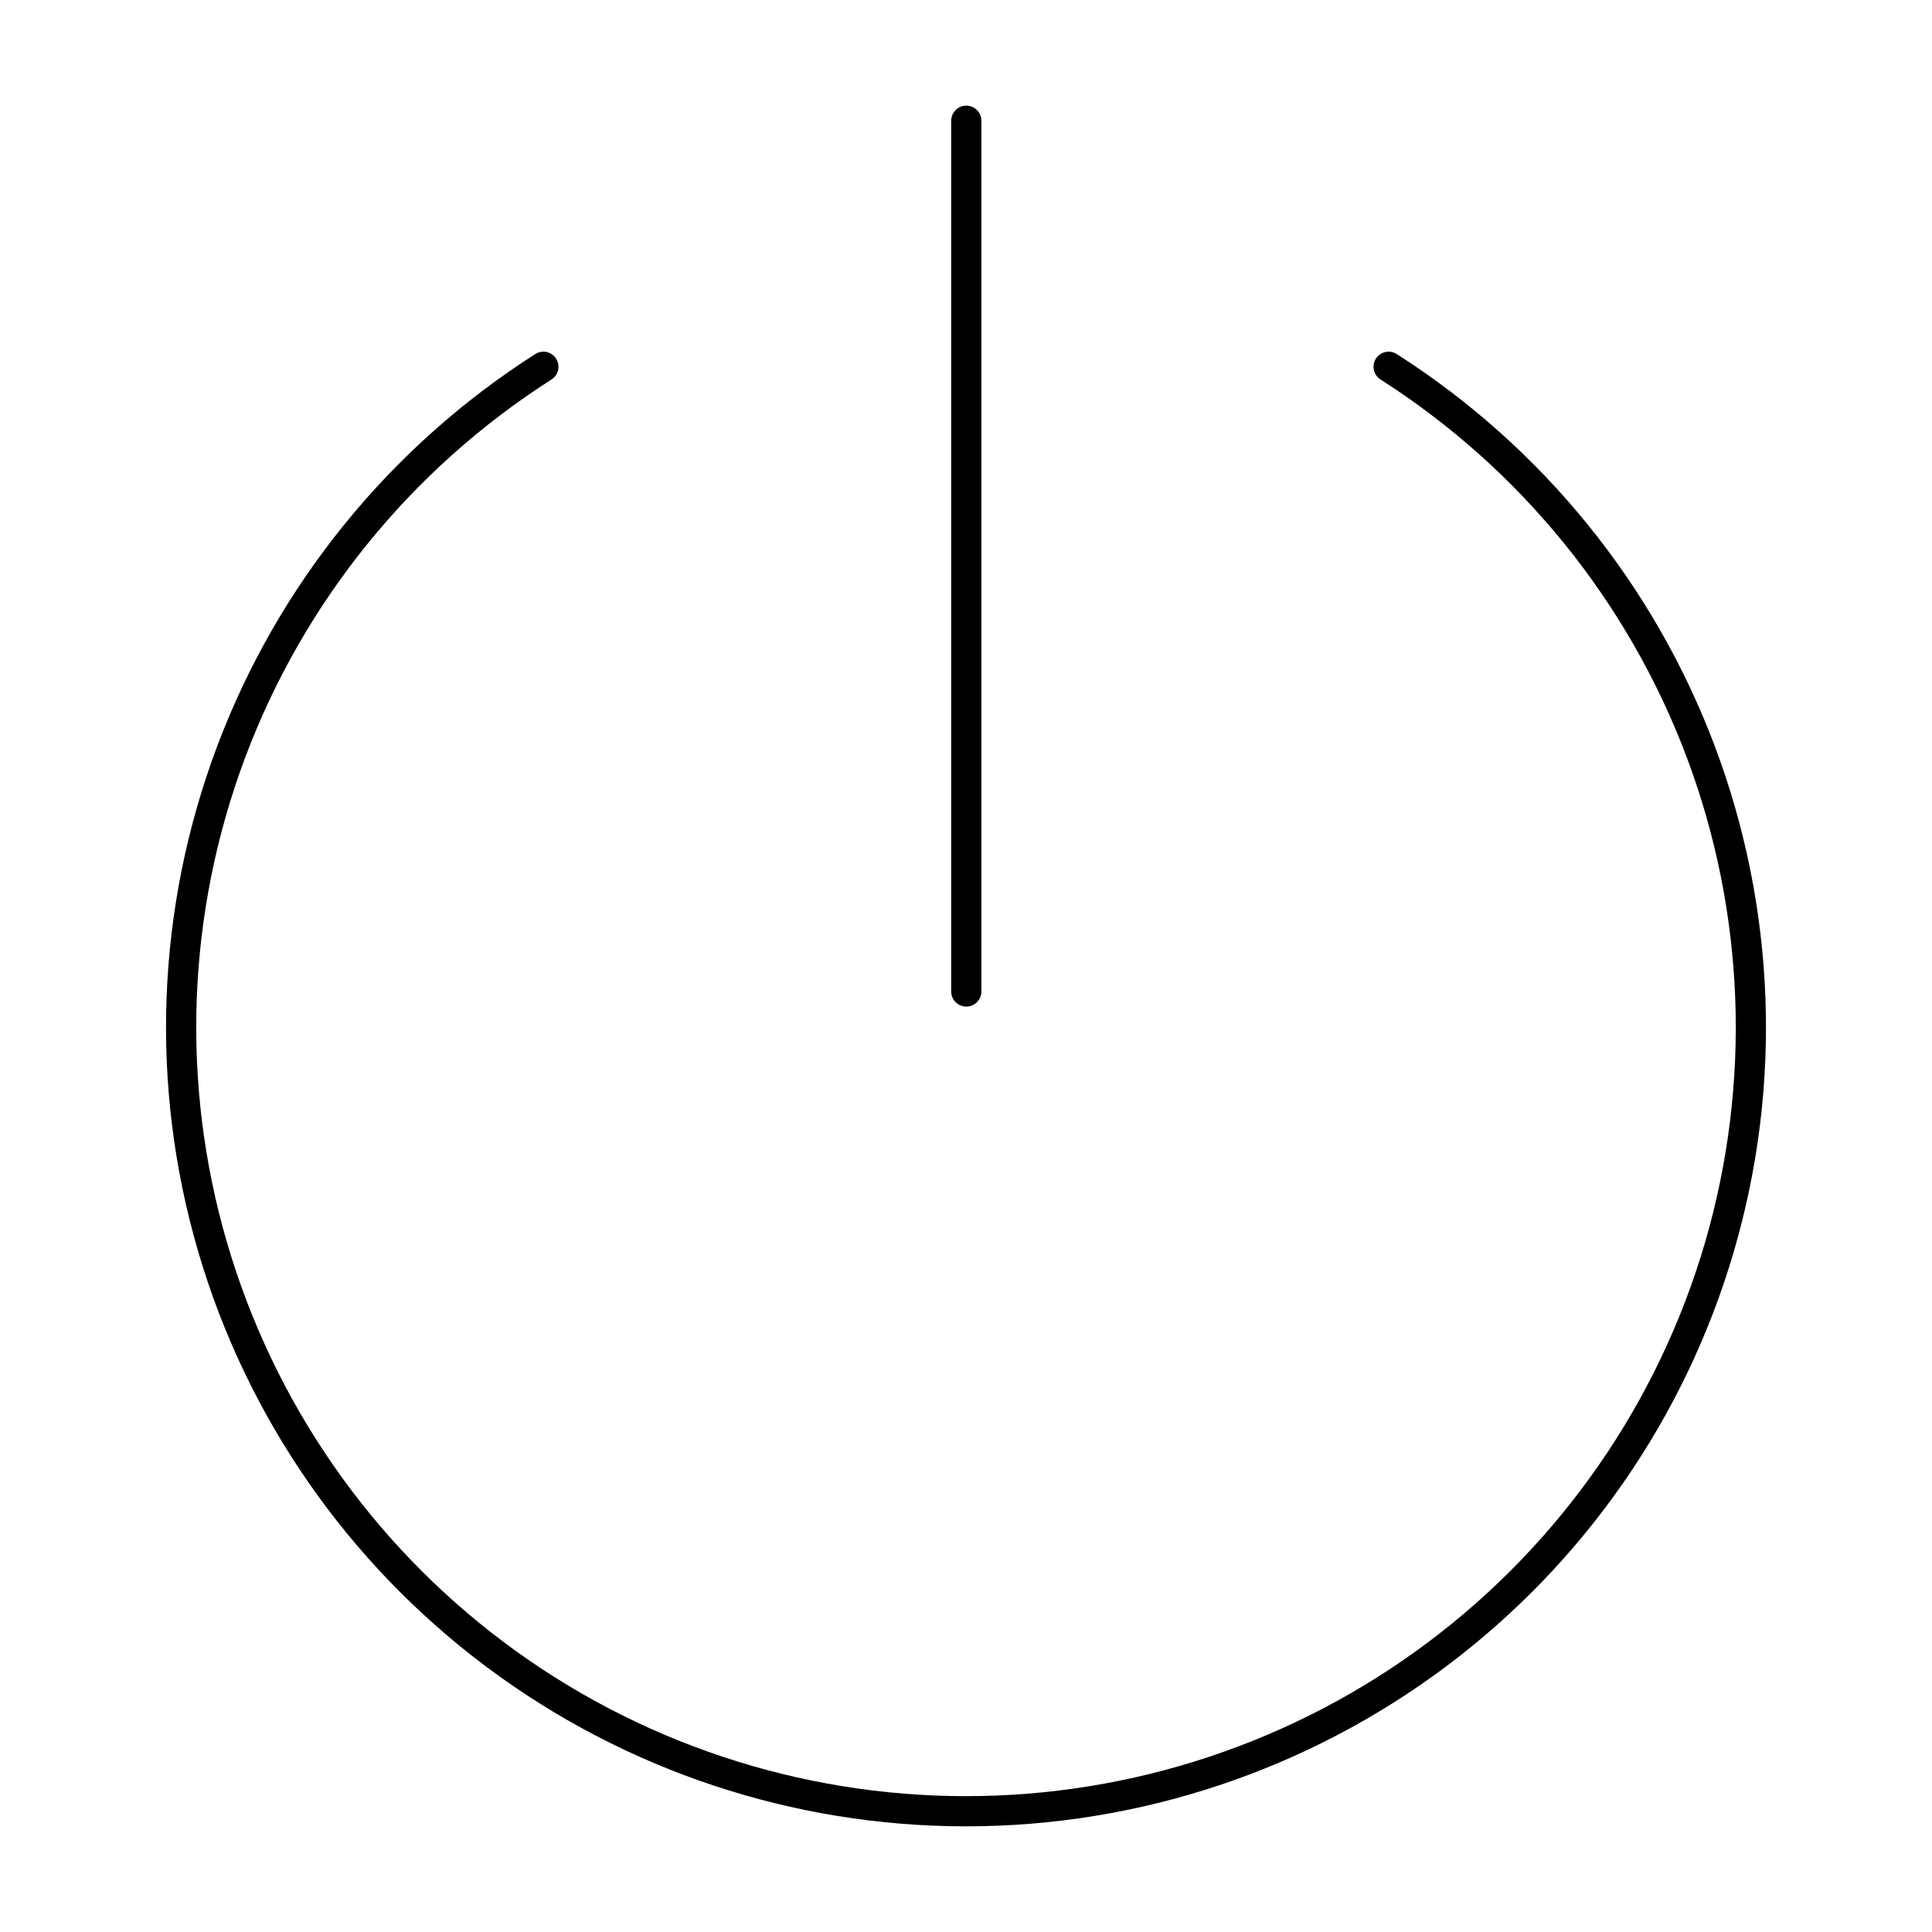 <svg width="80" height="80" viewBox="0 0 80 80" fill="none" xmlns="http://www.w3.org/2000/svg">
<path fill-rule="evenodd" clip-rule="evenodd" d="M40.637 5C40.637 4.655 40.357 4.375 40.012 4.375C39.667 4.375 39.387 4.655 39.387 5V41.056C39.387 41.401 39.667 41.681 40.012 41.681C40.357 41.681 40.637 41.401 40.637 41.056V5ZM22.836 15.714C23.127 15.529 23.213 15.142 23.027 14.851C22.841 14.56 22.455 14.475 22.164 14.661C16.127 18.514 11.503 24.218 8.986 30.918C6.469 37.617 6.195 44.952 8.205 51.82C10.214 58.689 14.399 64.722 20.132 69.013C25.865 73.305 32.836 75.625 40 75.625C47.164 75.625 54.135 73.305 59.868 69.013C65.601 64.722 69.786 58.689 71.795 51.82C73.805 44.952 73.531 37.617 71.014 30.918C68.497 24.218 63.873 18.514 57.836 14.661C57.545 14.475 57.159 14.56 56.973 14.851C56.788 15.142 56.873 15.529 57.164 15.714C62.973 19.422 67.422 24.911 69.844 31.357C72.265 37.804 72.529 44.86 70.596 51.469C68.662 58.078 64.635 63.883 59.119 68.013C53.603 72.143 46.894 74.375 40 74.375C33.106 74.375 26.398 72.143 20.881 68.013C15.365 63.883 11.338 58.078 9.405 51.469C7.471 44.86 7.735 37.804 10.156 31.357C12.578 24.911 17.027 19.422 22.836 15.714Z" fill="black"/>
</svg>
